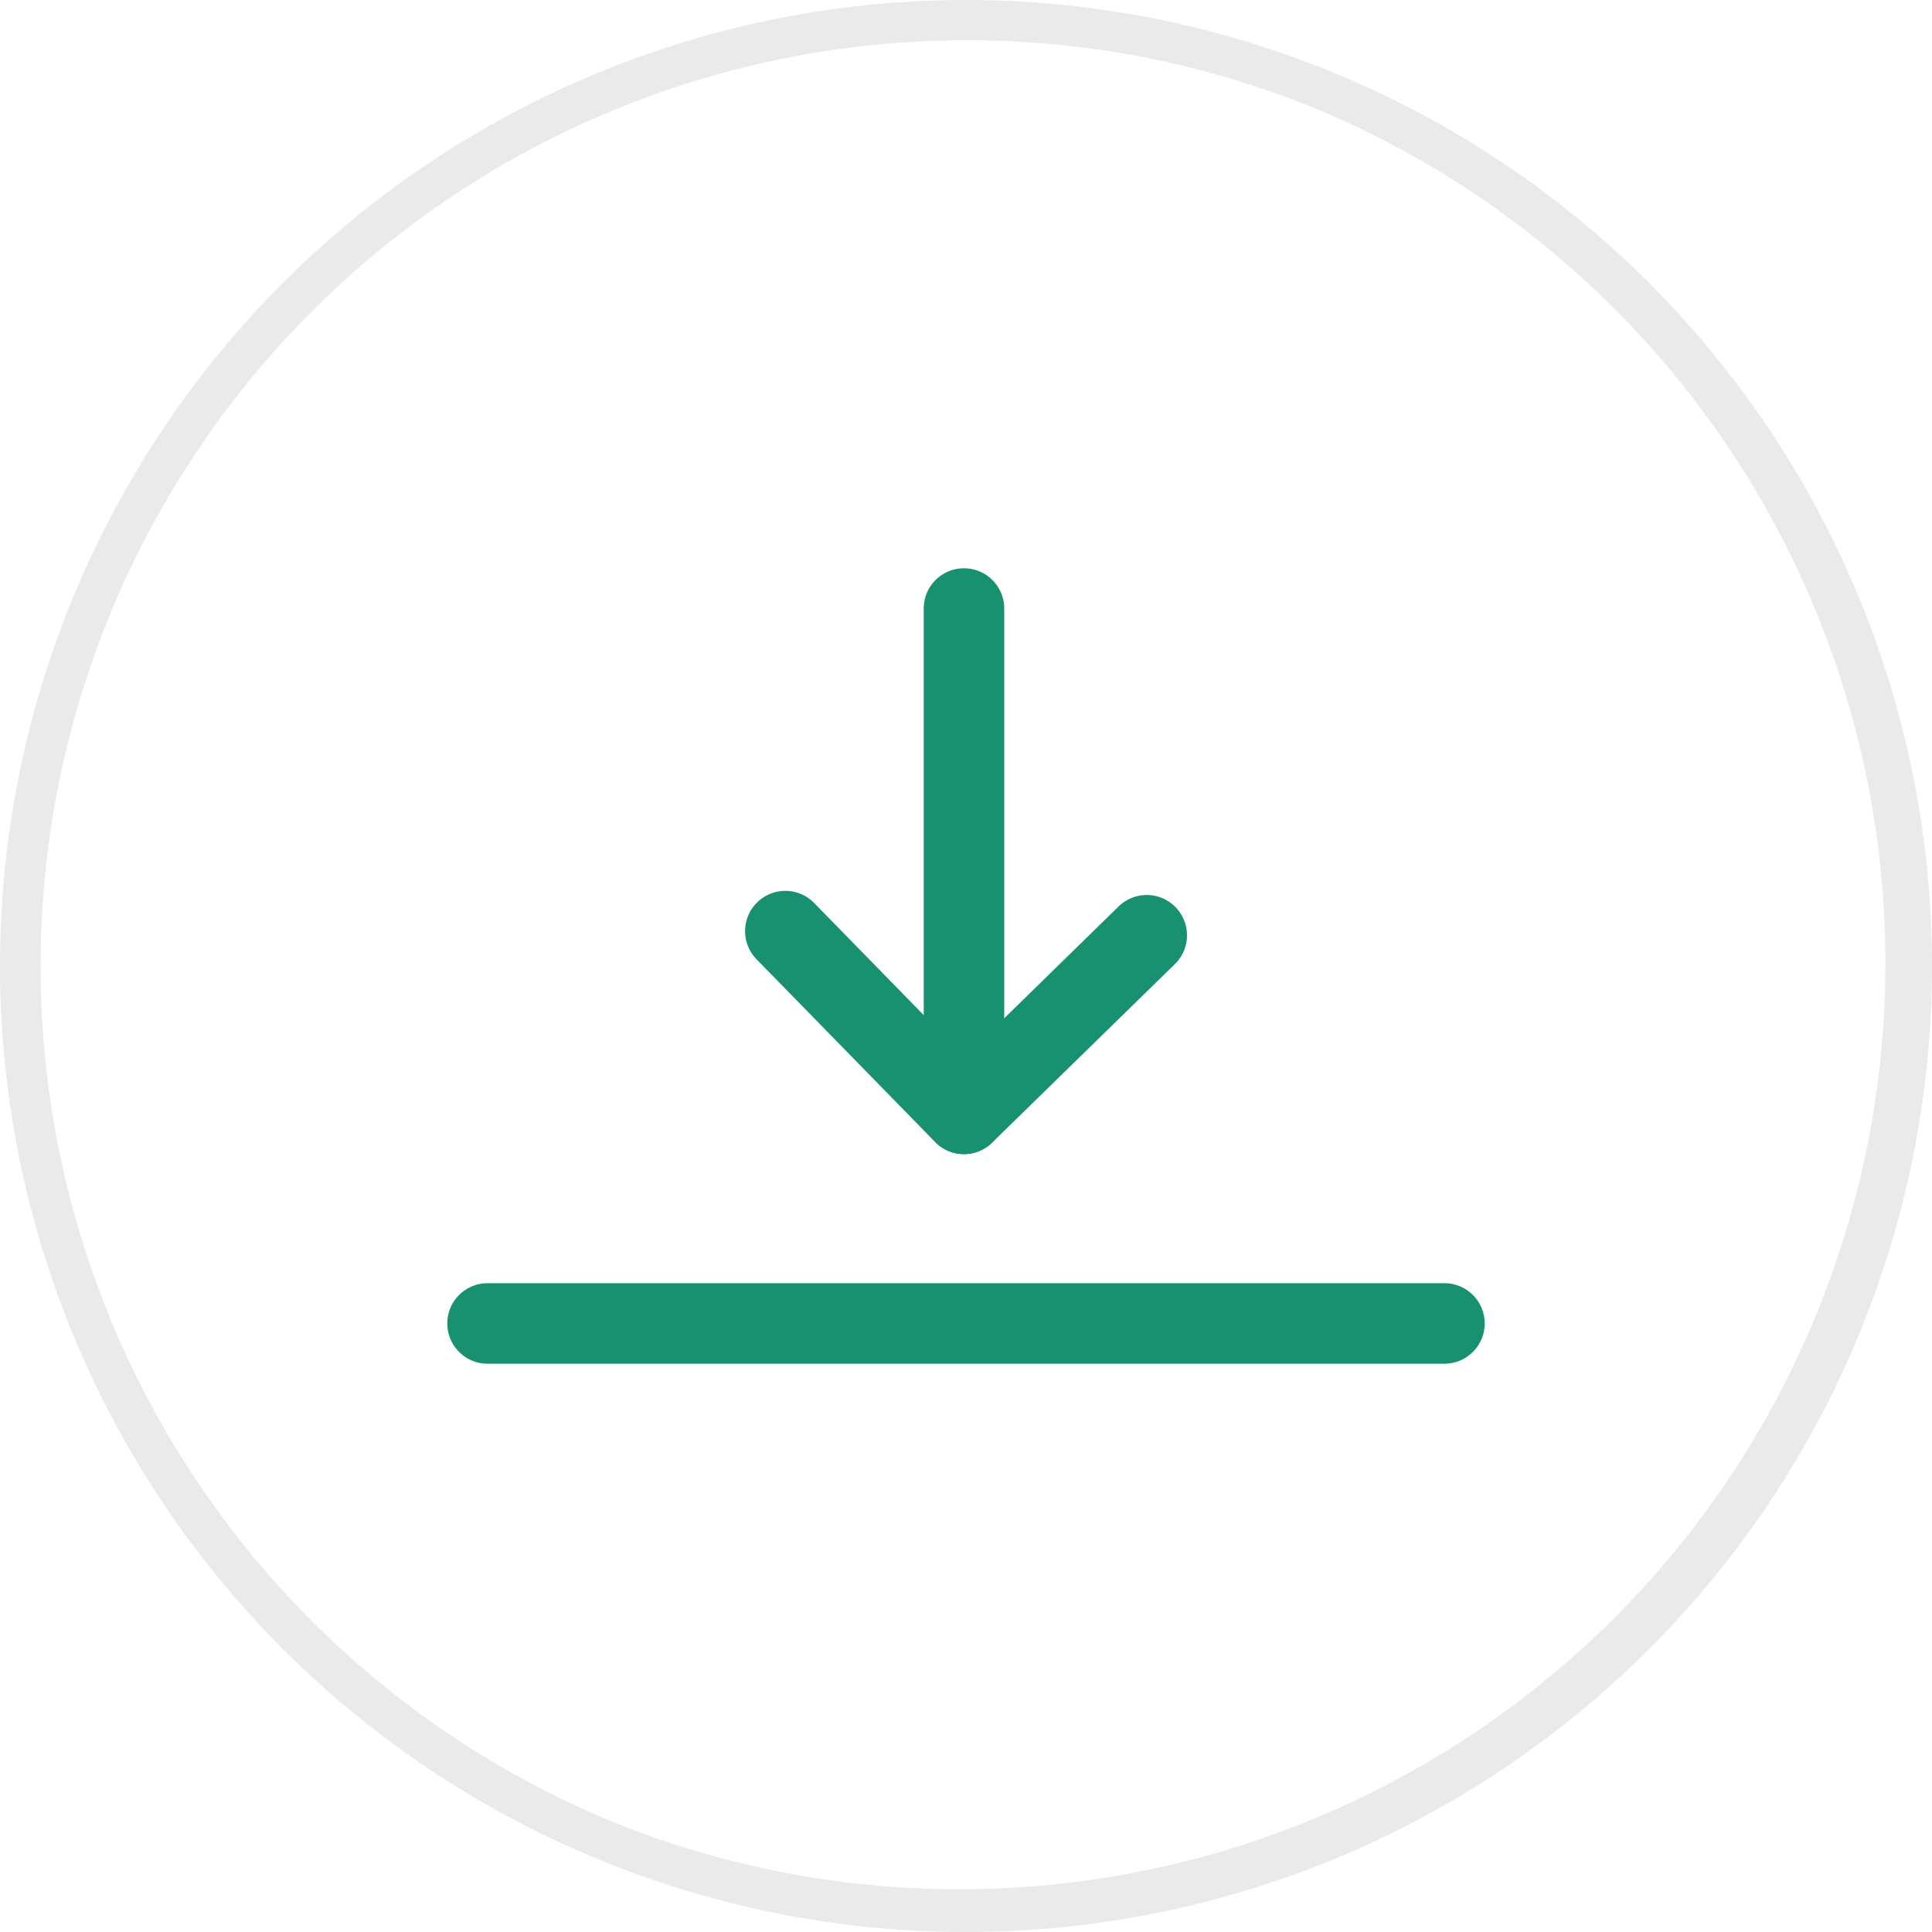 <svg xmlns="http://www.w3.org/2000/svg" width="48" height="48" viewBox="0 0 48 48"><path d="M24,1a23.006,23.006,0,0,0-8.952,44.193,23.006,23.006,0,0,0,17.9-42.386A22.855,22.855,0,0,0,24,1m0-1A24,24,0,1,1,0,24,24,24,0,0,1,24,0Z" fill="#eaeaea"/><g transform="translate(12.113 15.119)"><path d="M23.774,1H0A1,1,0,0,1-1,0,1,1,0,0,1,0-1H23.774a1,1,0,0,1,1,1A1,1,0,0,1,23.774,1Z" transform="translate(0 17.762)" fill="#179170"/><path d="M9.6,11.091a1,1,0,0,1-.715-.3L4.448,6.251a1,1,0,0,1,1.43-1.4L9.617,8.677l3.824-3.738a1,1,0,0,1,1.4,1.43L10.3,10.806A1,1,0,0,1,9.6,11.091Z" transform="translate(2.236 2.464)" fill="#179170"/><path d="M0,13.554a1,1,0,0,1-1-1V0A1,1,0,0,1,0-1,1,1,0,0,1,1,0V12.554A1,1,0,0,1,0,13.554Z" transform="translate(11.837)" fill="#179170"/></g></svg>
